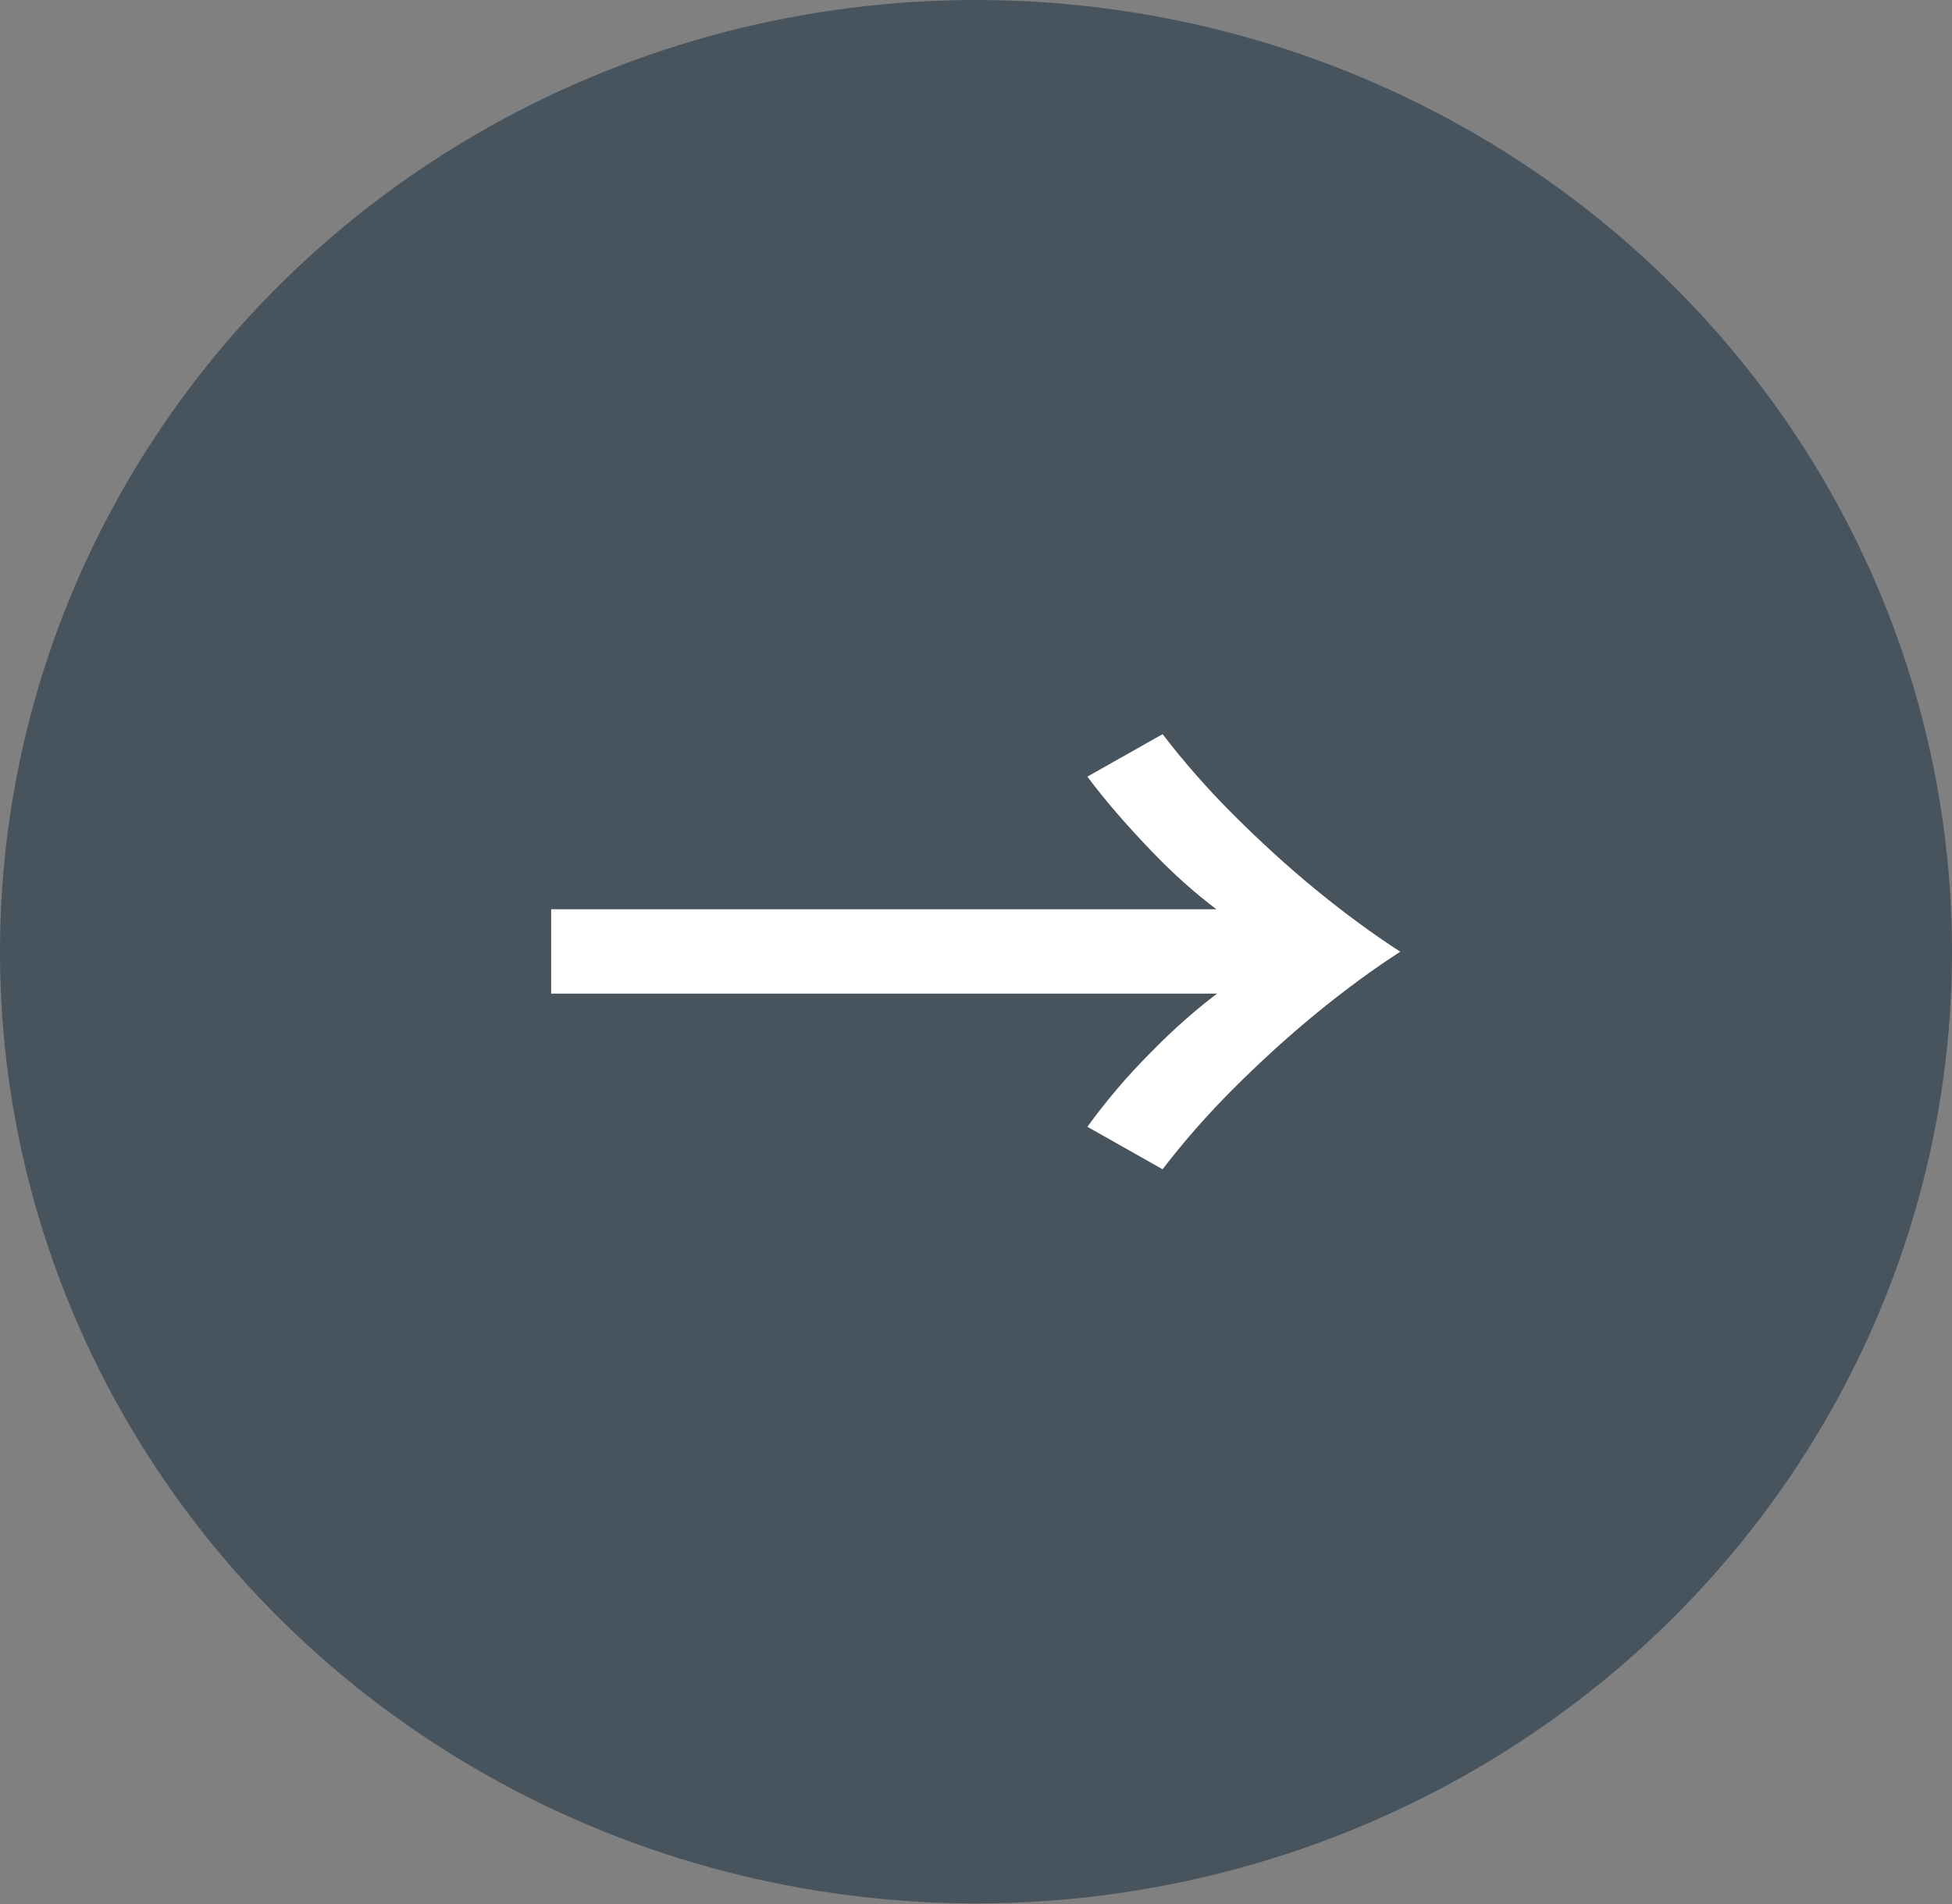 <?xml version="1.0" encoding="UTF-8"?>
<svg id="_レイヤー_1" data-name="レイヤー_1" xmlns="http://www.w3.org/2000/svg" viewBox="0 0 34 33.17">
  <rect x="0" y="0" width="34" height="33.17" fill="#808080" stroke="none"/>
  <defs>
    <style>
      .cls-1 {
        fill: #fff;
      }

      .cls-2 {
        fill: #47545d;
      }
    </style>
  </defs>
  <ellipse class="cls-2" cx="17" cy="16.58" rx="17" ry="16.58"/>
  <path class="cls-1" d="M21.2,15.85c-.36-.27-.75-.61-1.16-1.04-.41-.43-.78-.85-1.1-1.28l1.31-.74c.36.47.77.94,1.23,1.4.46.46.94.9,1.44,1.31.5.41.99.77,1.47,1.08-.48.31-.97.67-1.47,1.08-.5.41-.98.85-1.44,1.31-.46.46-.87.93-1.23,1.4l-1.31-.74c.32-.44.68-.87,1.1-1.29.41-.42.8-.76,1.16-1.03h-11.6v-1.47h11.6Z"/>
</svg>